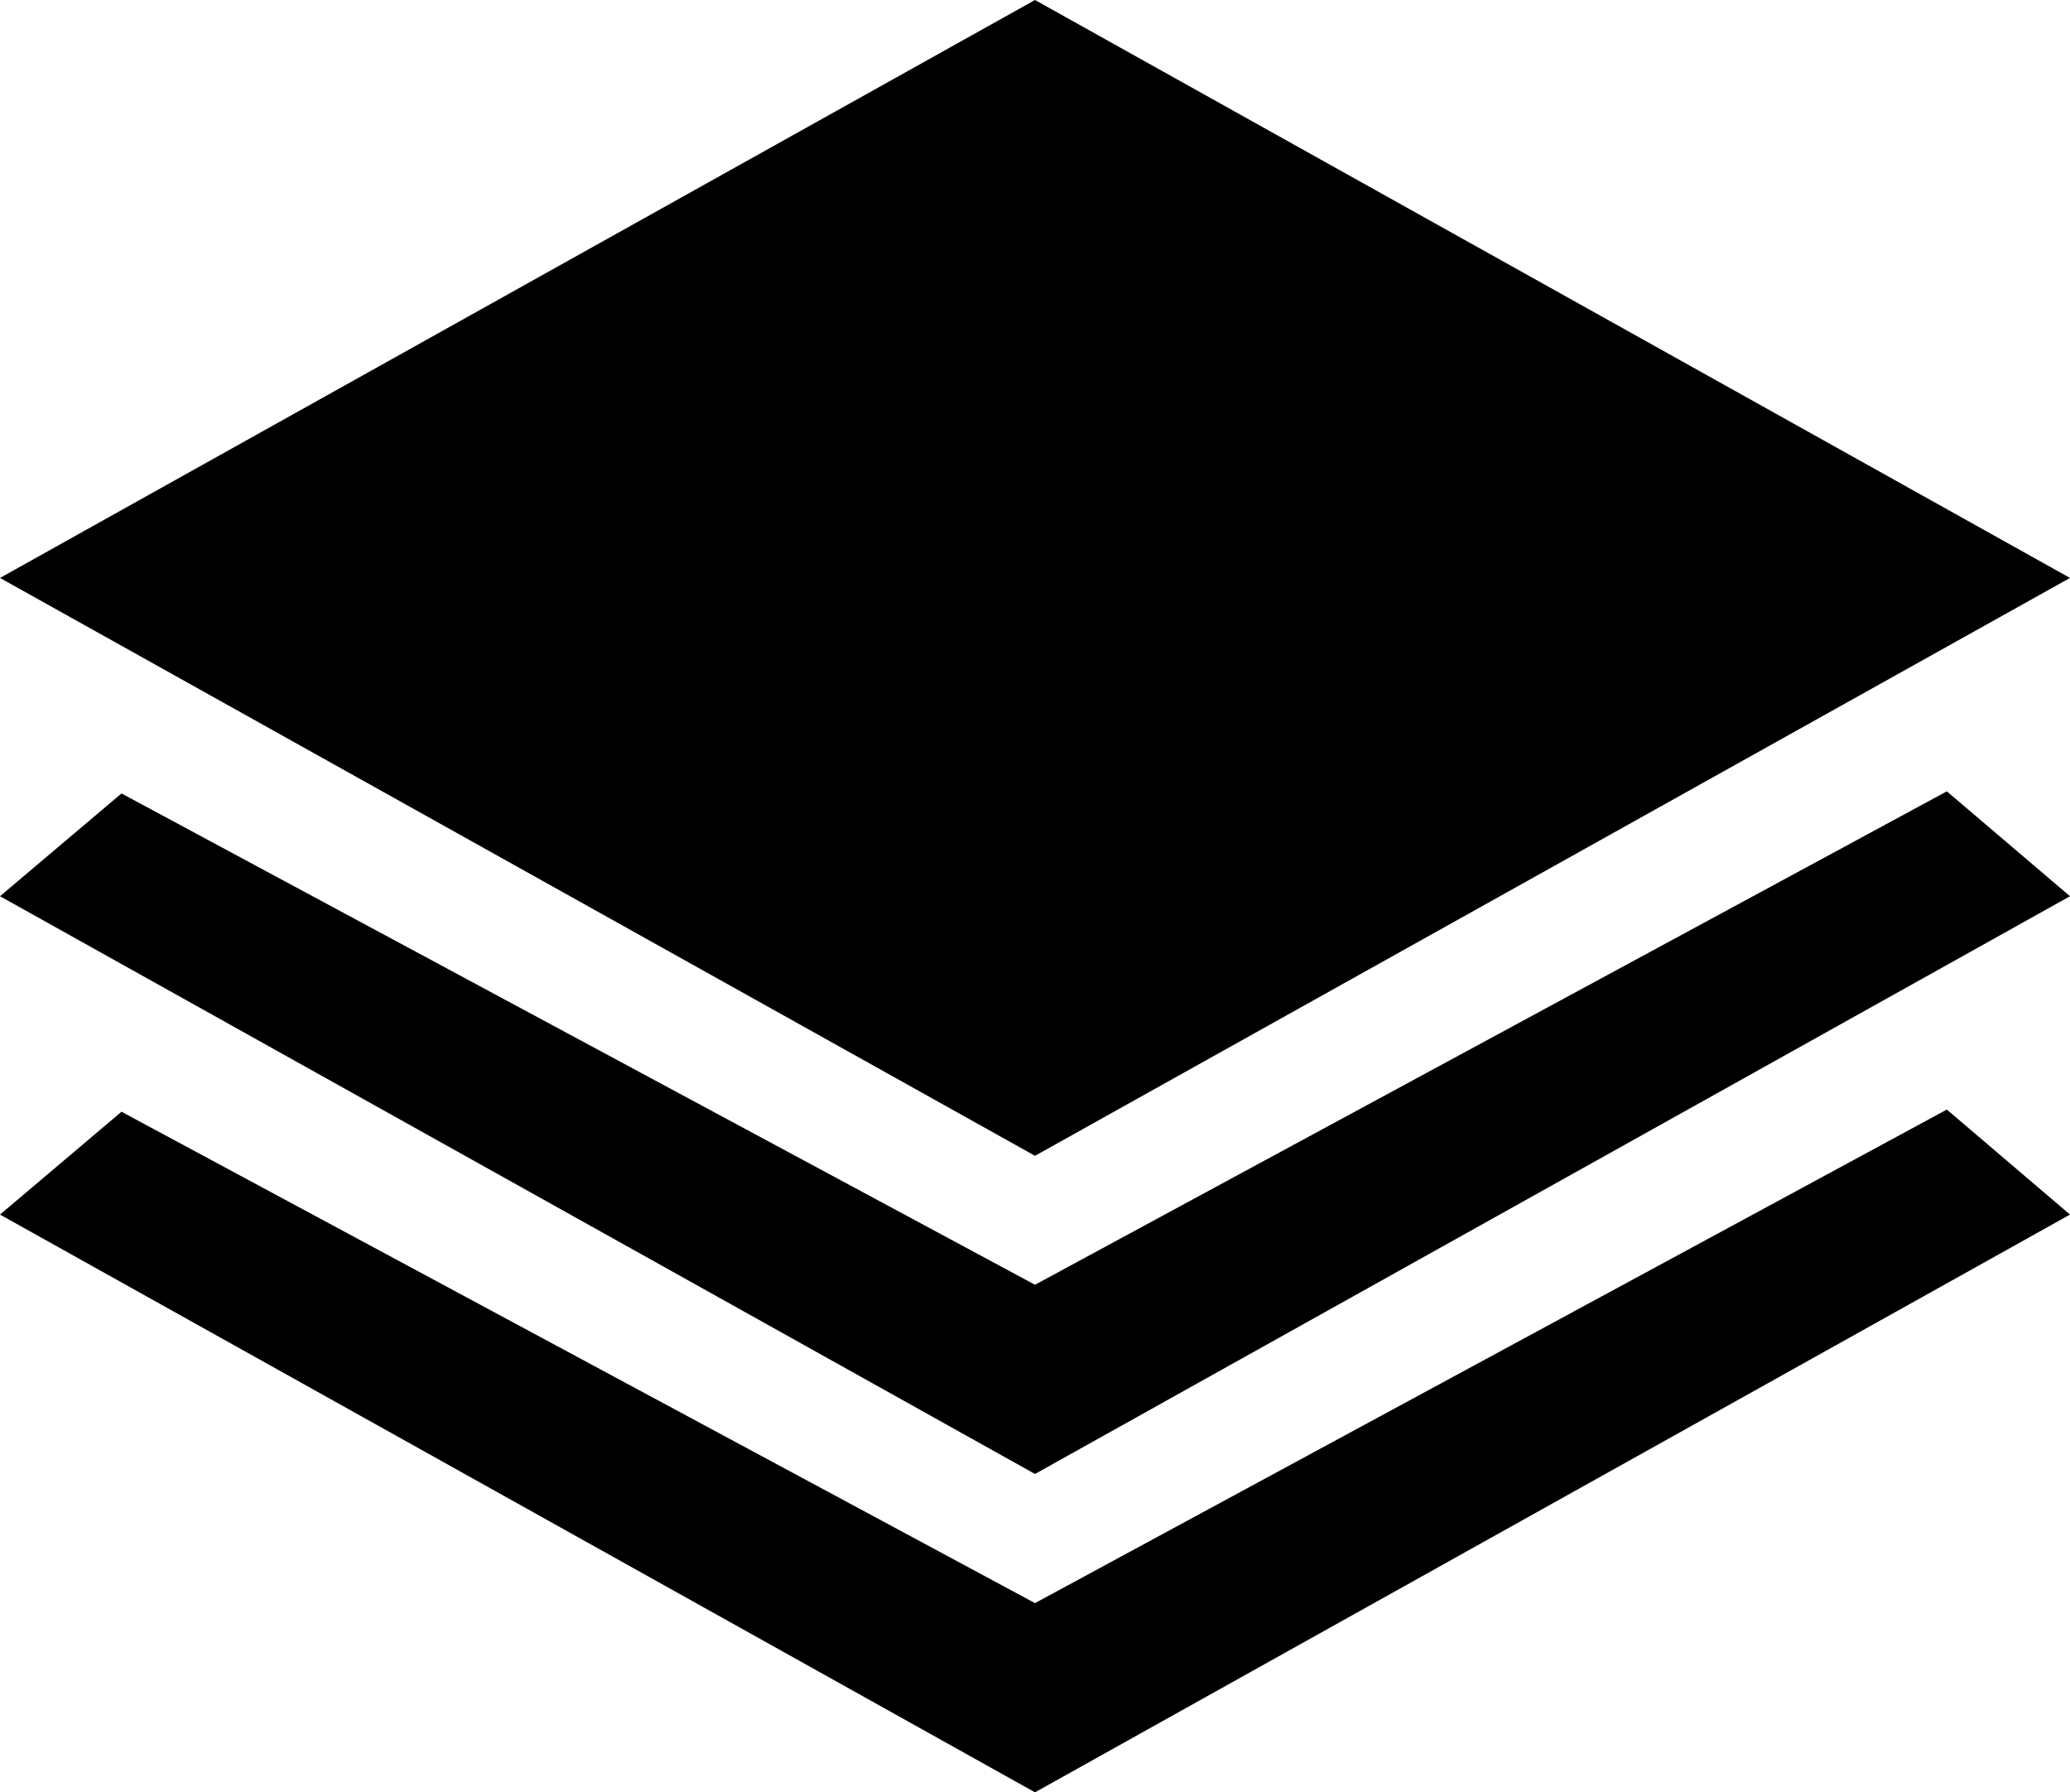 <?xml version="1.0" encoding="iso-8859-1"?>
<!-- Generator: Adobe Illustrator 16.0.0, SVG Export Plug-In . SVG Version: 6.00 Build 0)  -->
<!DOCTYPE svg PUBLIC "-//W3C//DTD SVG 1.1//EN" "http://www.w3.org/Graphics/SVG/1.1/DTD/svg11.dtd">
<svg version="1.1" xmlns="http://www.w3.org/2000/svg" xmlns:xlink="http://www.w3.org/1999/xlink" x="0px" y="0px"
	 width="32.508px" height="28.145px" viewBox="0 0 32.508 28.145" style="enable-background:new 0 0 32.508 28.145;"
	 xml:space="preserve">
<g id="c30_paper">
	<path style="fill-rule:evenodd;clip-rule:evenodd;fill:#000000;" d="M0,9.075L16.254,0l16.254,9.075l-16.254,9.074L0,9.075z"/>
	<path style="fill-rule:evenodd;clip-rule:evenodd;fill:#000000;" d="M0,14.073l1.908-1.614l14.346,7.715l14.32-7.748l1.934,1.647
		l-16.254,9.072L0,14.073z"/>
	<path style="fill-rule:evenodd;clip-rule:evenodd;fill:#000000;" d="M0,19.072l1.908-1.615l14.346,7.716l14.32-7.75l1.934,1.649
		l-16.254,9.072L0,19.072z"/>
</g>
<g id="Capa_1">
</g>
</svg>
